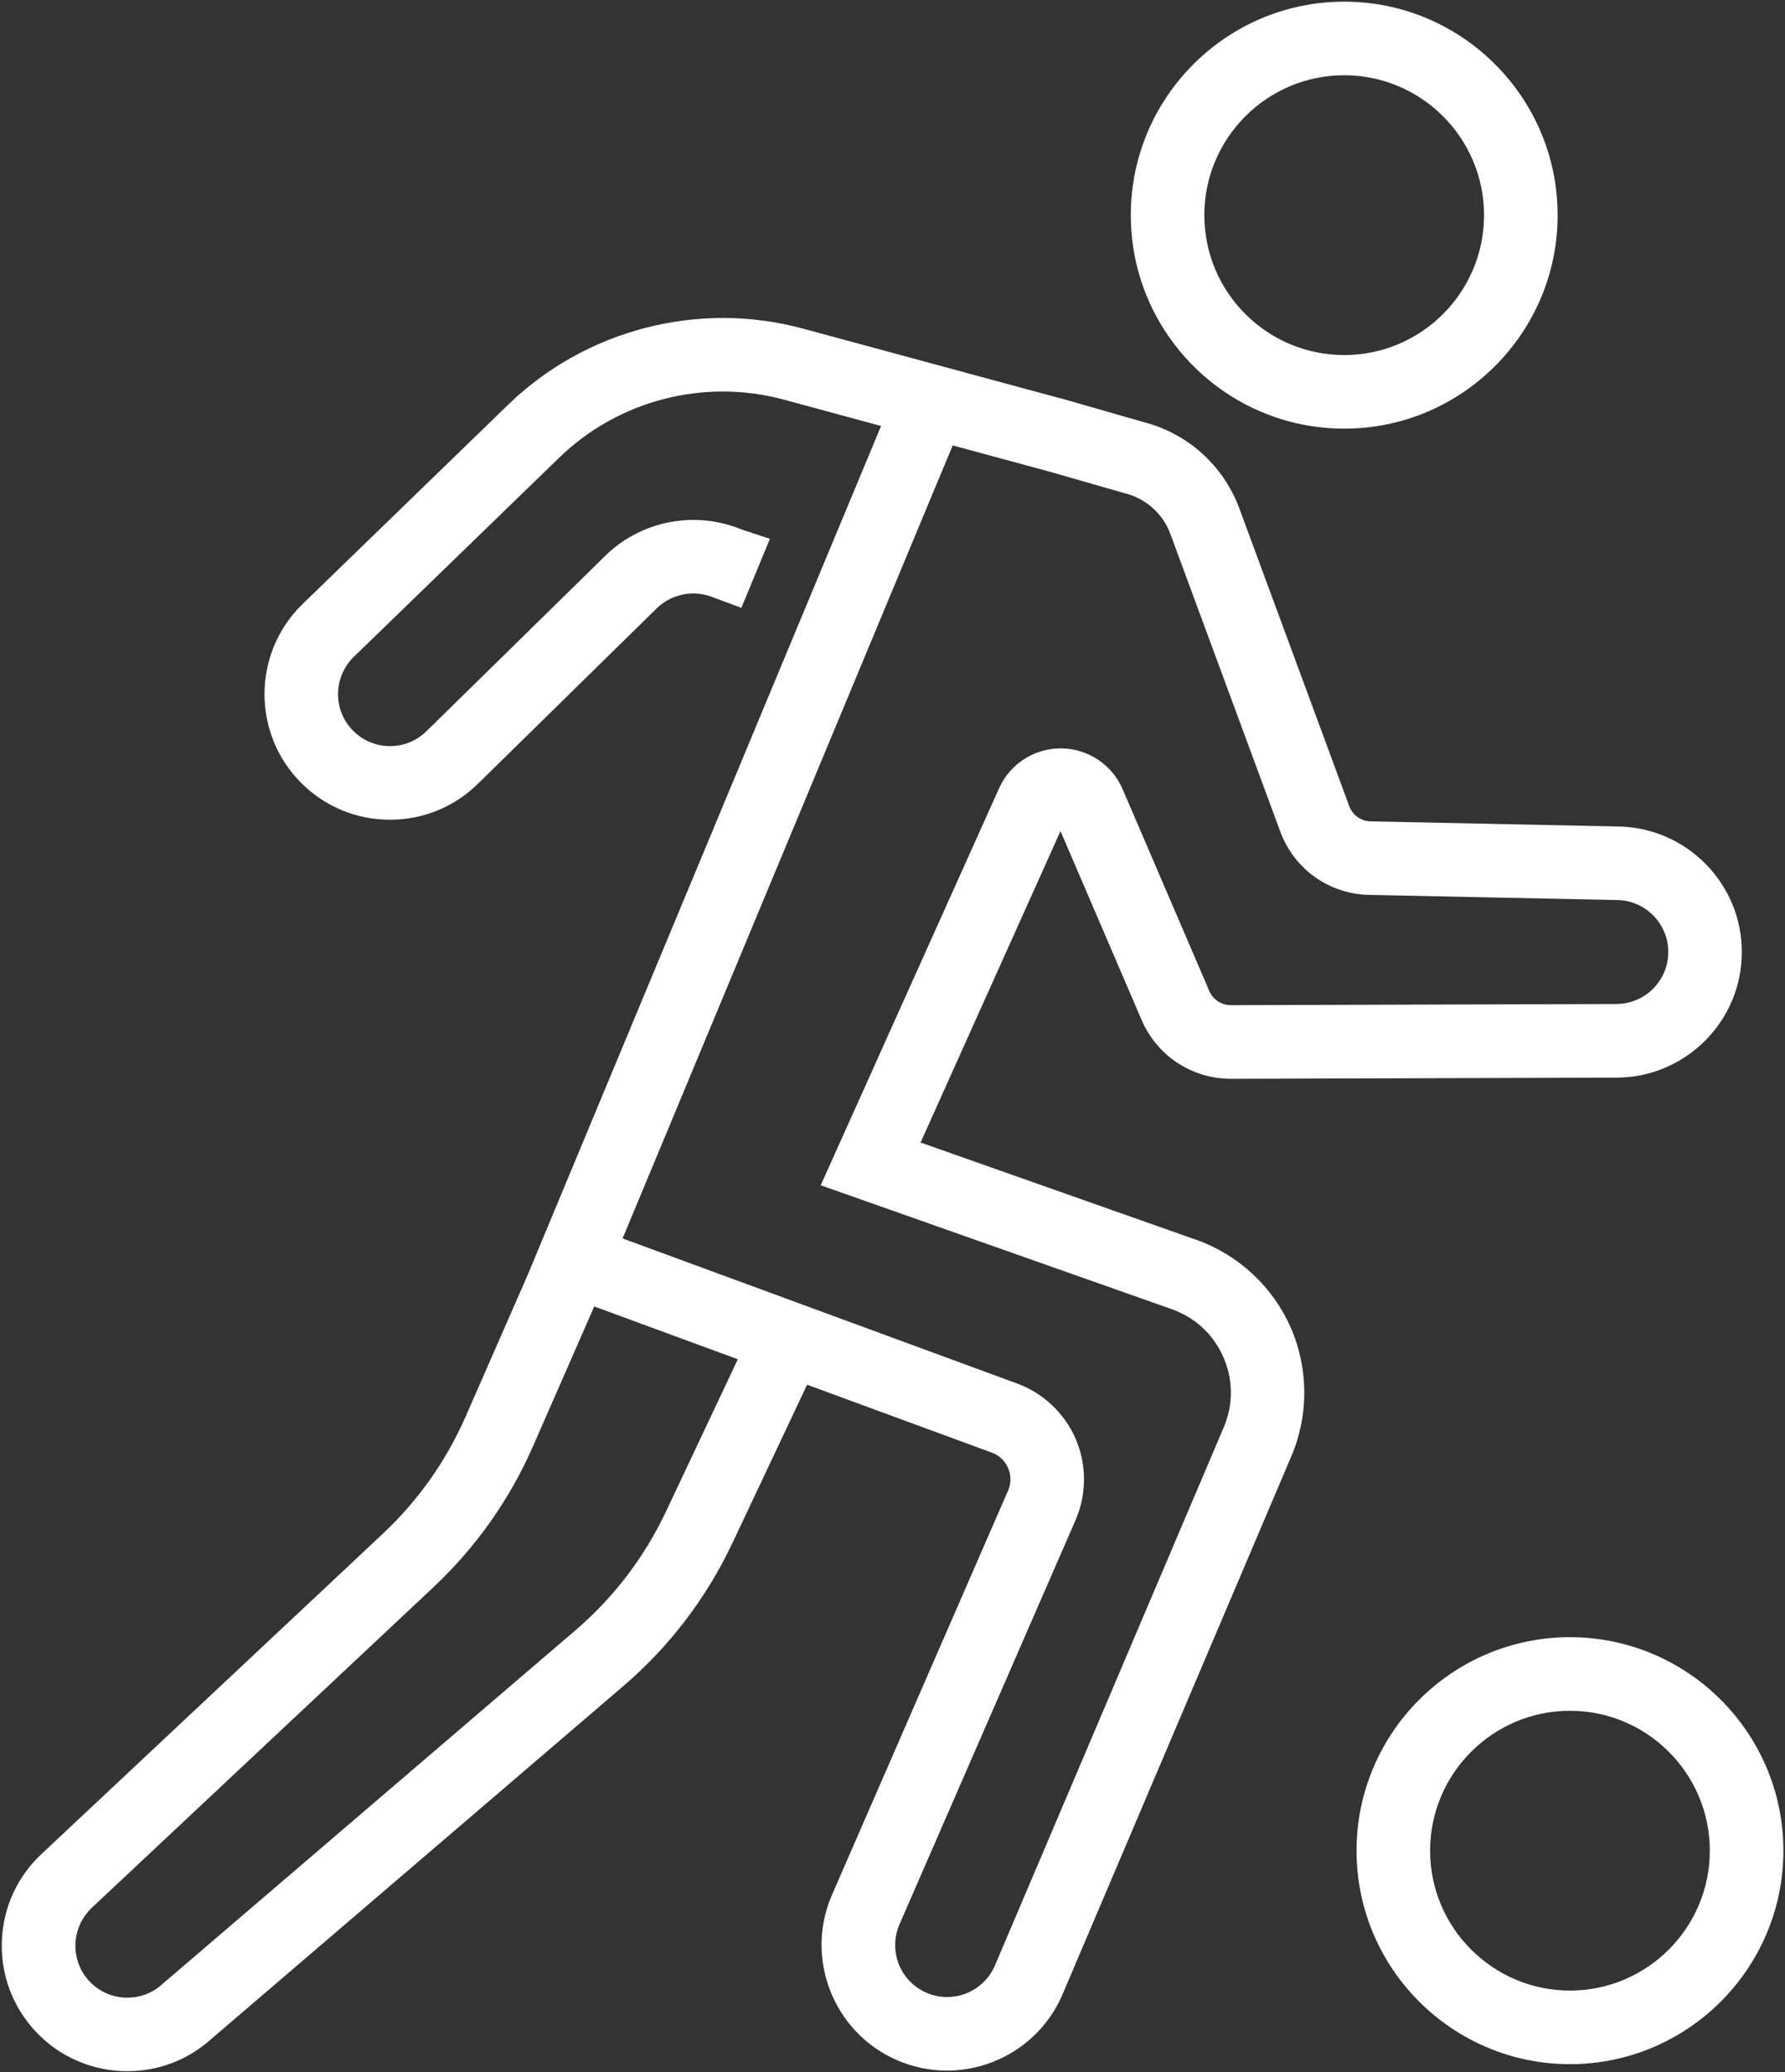 <svg xmlns="http://www.w3.org/2000/svg" fill="none" viewBox="0 0 685 795" height="795" width="685"><rect x="0" y="0" width="685" height="795" fill="#333333" stroke="none"/> <path fill="white" d="M515.91 164.44C561.07 164.41 597.78 127.64 597.75 82.48C597.72 37.32 560.95 0.61 515.79 0.64C470.63 0.67 433.92 37.44 433.95 82.6C433.98 127.76 470.75 164.47 515.91 164.44ZM515.8 28.87C545.39 28.85 569.49 52.91 569.51 82.5C569.53 112.09 545.47 136.19 515.88 136.21C486.29 136.23 462.19 112.17 462.17 82.58C462.15 52.99 486.21 28.89 515.8 28.87Z"></path> <path fill="white" d="M602.42 628.07C557.26 628.1 520.55 664.87 520.58 710.03C520.61 755.19 557.38 791.9 602.54 791.87C647.7 791.84 684.41 755.07 684.38 709.91C684.35 664.75 647.58 628.04 602.42 628.07ZM602.52 763.64C572.93 763.66 548.83 739.6 548.81 710.01C548.79 680.42 572.85 656.32 602.44 656.3C632.03 656.28 656.13 680.34 656.15 709.93C656.17 739.52 632.11 763.62 602.52 763.64Z"></path> <path fill="white" d="M459.07 475.63L353.27 438.3L406.97 318.83L438.11 391.33C444 405.03 457.42 413.87 472.33 413.86H472.42L620.29 413.41C646.85 413.39 668.45 391.76 668.43 365.2C668.41 338.69 646.87 317.13 620.38 317.06L525.98 315.1C522.28 315.01 519.05 312.71 517.77 309.23L475.61 195.07C469.52 178.59 455.75 166.21 438.74 161.9L410.12 153.68L410.01 153.65L406.81 152.73V152.78L308.08 126.05C268.09 115.22 224.77 126.41 195.02 155.24L115.73 232.1L115.57 232.26C96.8 251.06 96.82 281.62 115.62 300.39C124.73 309.48 136.83 314.48 149.7 314.47C162.54 314.47 174.61 309.46 183.7 300.39L252.42 232.99C258.22 227.66 266.63 226.19 273.89 229.25L284.5 233.19L295.46 206.71L284.53 203.1C267.06 195.9 246.89 199.55 233.06 212.45L163.89 280.28L163.78 280.38C160.02 284.15 155.01 286.23 149.68 286.23C144.35 286.23 139.34 284.16 135.57 280.4C127.81 272.65 127.78 260.05 135.48 252.27L214.68 175.5C237.31 153.56 270.28 145.04 300.71 153.29L338.11 163.42L202.54 489L178.74 543.32C171.23 560.45 160.51 575.63 146.86 588.43L16.19 711C6.73 719.72 1.23 731.61 0.72 744.47C0.2 757.33 4.72 769.62 13.44 779.08C22.93 789.37 35.9 794.58 48.91 794.57C60.49 794.57 72.1 790.41 81.3 782.02L239.03 646.98C256.92 631.66 271.09 613.1 281.14 591.8L309.73 531.21L380.34 557.17L380.49 557.22C383.34 558.23 385.59 560.31 386.81 563.07C388.03 565.8 388.08 568.82 386.96 571.59L319.31 726.85C308.66 751.19 319.8 779.65 344.14 790.3C350.42 793.05 356.97 794.34 363.42 794.34C381.98 794.33 399.69 783.53 407.59 765.47L495.59 558.58C502.28 542.85 502.17 524.85 495.28 509.2C488.39 493.55 475.19 481.31 459.07 475.62V475.63ZM255.62 579.77C247.28 597.44 235.53 612.84 220.68 625.55L62.77 760.74L62.38 761.09C54.3 768.54 41.65 768.03 34.2 759.95C26.75 751.87 27.26 739.23 35.43 731.69L166.19 609.04C182.64 593.61 195.56 575.32 204.61 554.67L228.04 501.19L283.14 521.45L255.62 579.77ZM469.62 547.54L381.72 754.22C377.29 764.26 365.53 768.84 355.48 764.44C350.6 762.31 346.84 758.4 344.9 753.44C342.96 748.48 343.07 743.06 345.21 738.16L412.93 582.73L413.03 582.49C417.11 572.62 416.97 561.36 412.62 551.6C408.29 541.87 400.06 534.23 390.03 530.65L238.92 475.1L365.6 170.87L402.41 180.84L431.19 189.1L431.69 189.23C439.74 191.23 446.26 197.06 449.14 204.84L491.3 319C496.62 333.4 509.97 342.94 525.36 343.31L619.95 345.27H620.25C631.25 345.27 640.2 354.2 640.21 365.2C640.22 376.2 631.28 385.15 620.25 385.16L472.35 385.61H472.33C468.73 385.61 465.49 383.48 464.07 380.17L430.82 302.77C426.75 293.31 417.47 287.16 407.17 287.1C407.12 287.1 407.07 287.1 407.01 287.1C396.77 287.1 387.5 293.15 383.39 302.44L314.95 454.7L449.68 502.24C458.61 505.39 465.63 511.9 469.45 520.57C473.27 529.24 473.33 538.81 469.62 547.53V547.54Z"></path> </svg>